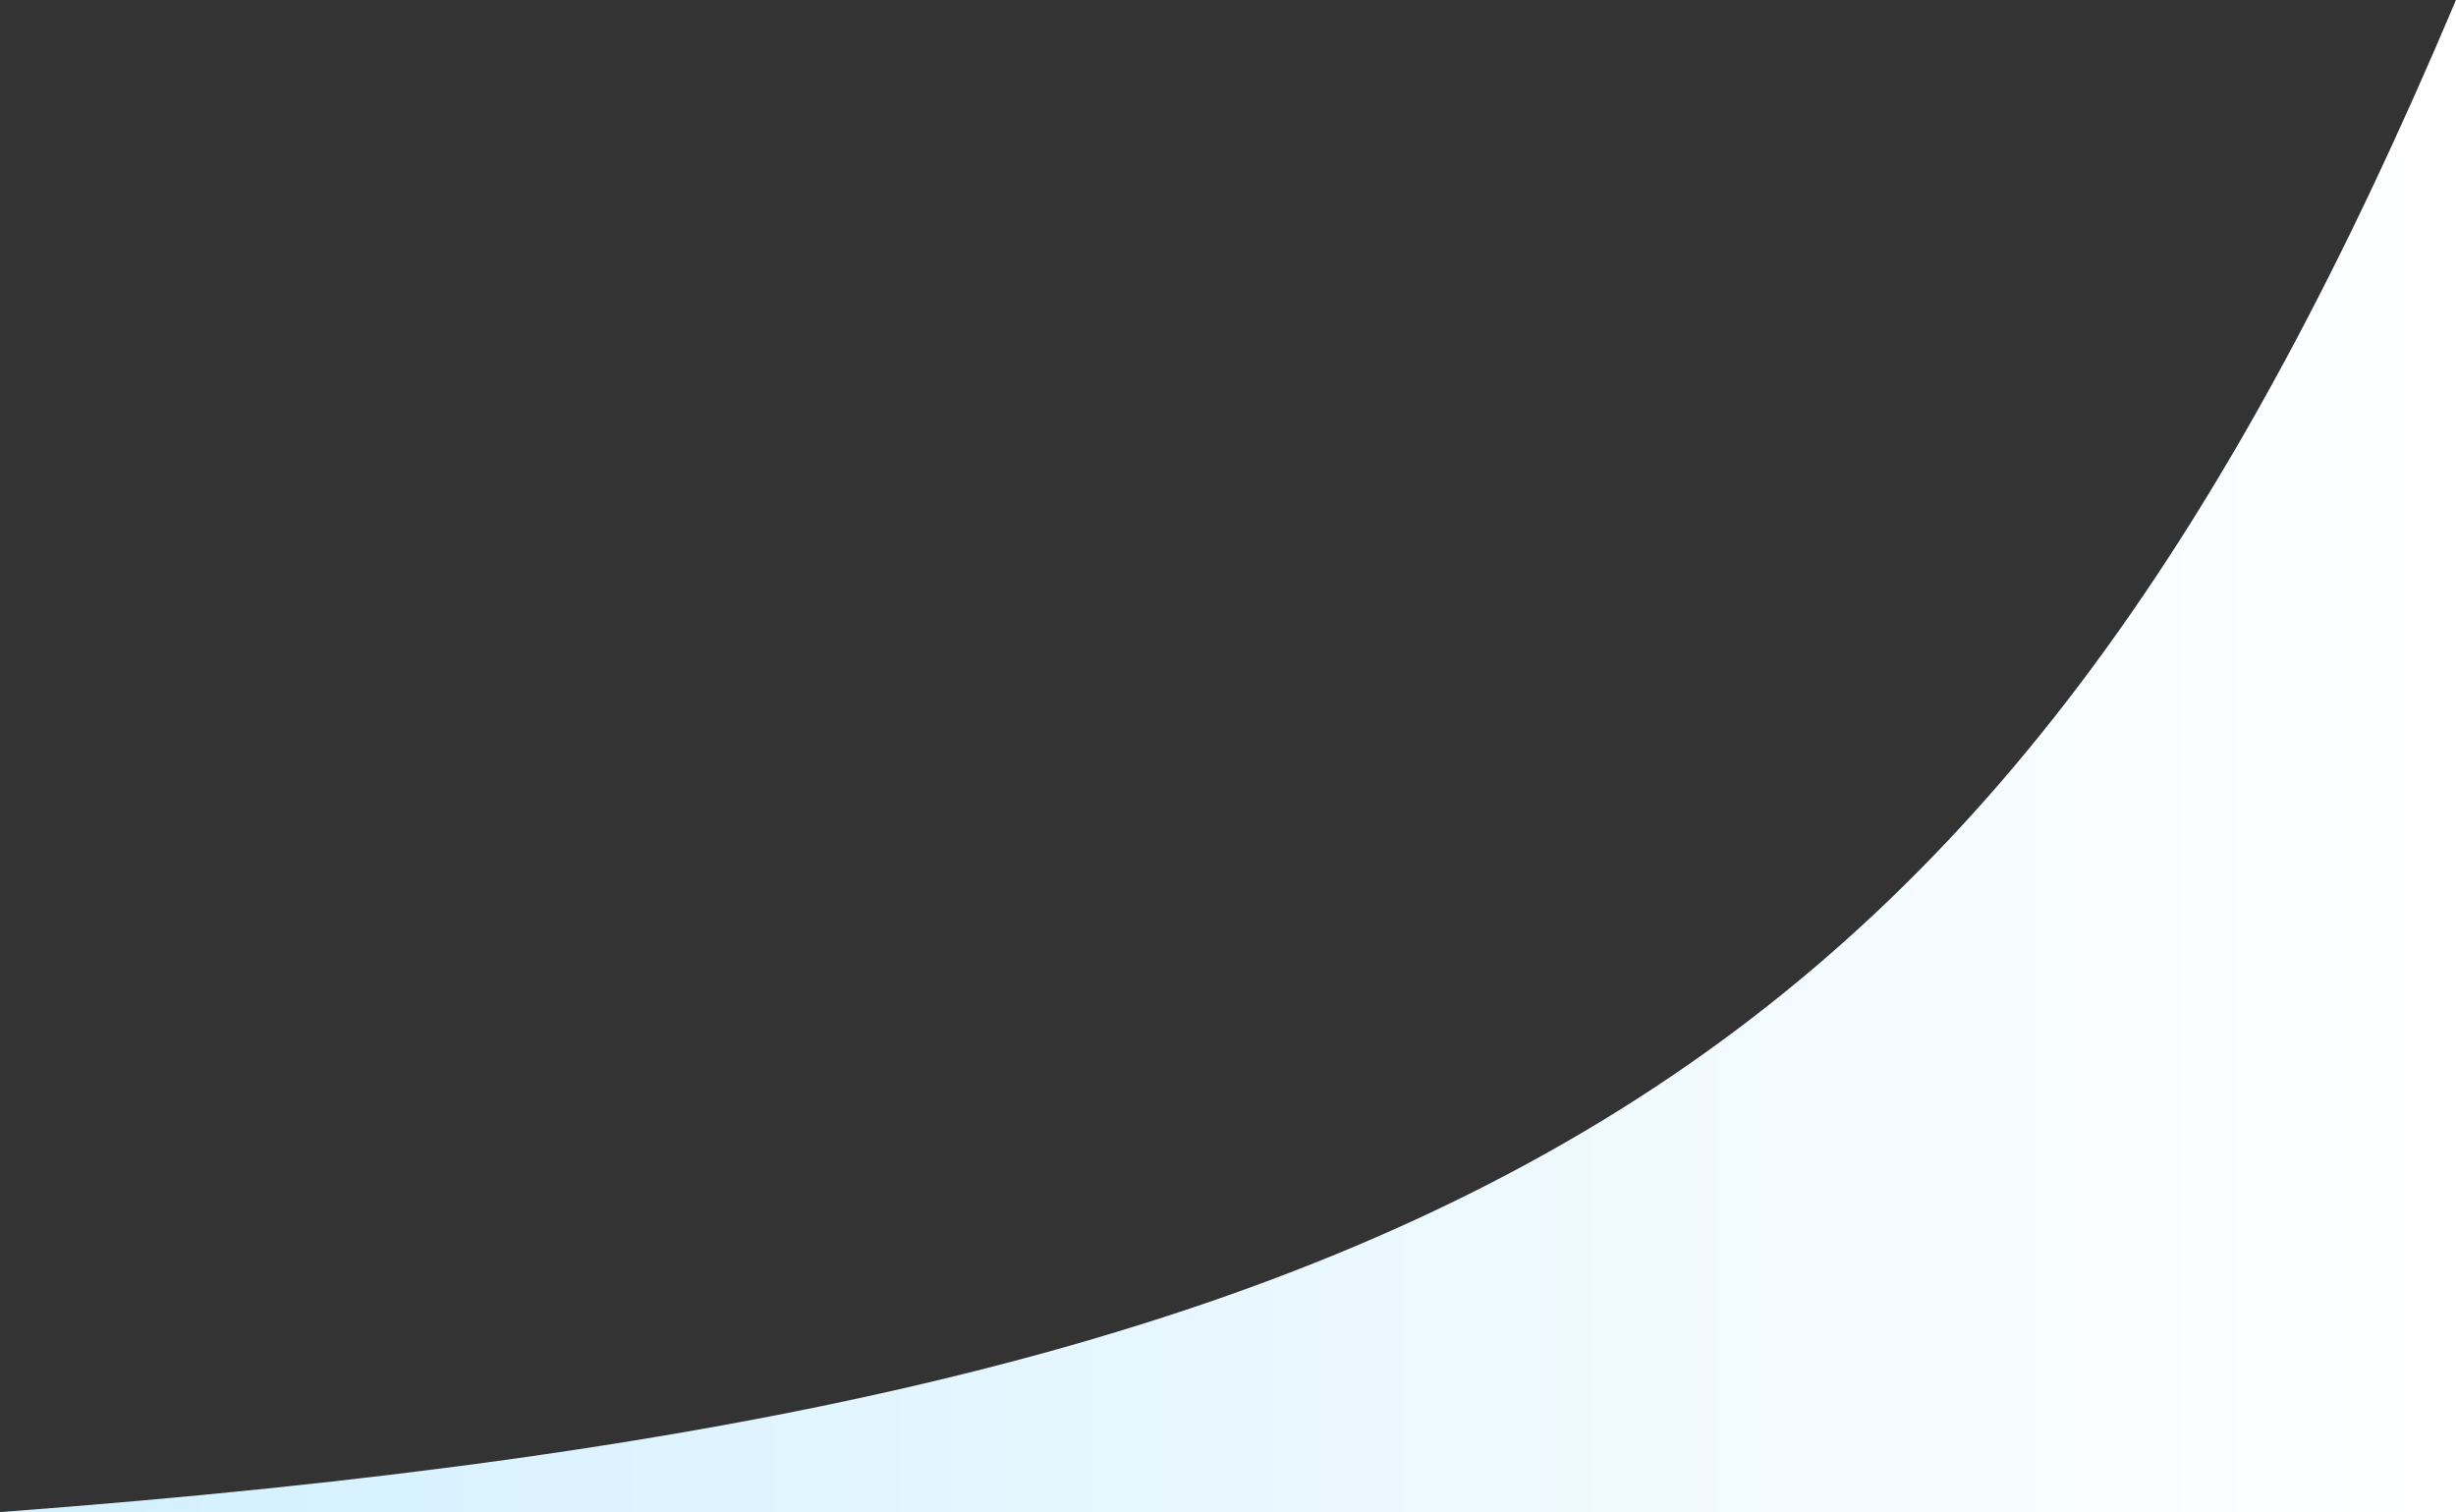 <svg width="1920" height="1182" viewBox="0 0 1920 1182" fill="none" xmlns="http://www.w3.org/2000/svg">
  <rect x="0" y="0" width="1920" height="1182" fill="#333333" stroke="none"/>
  <path d="M0 1182C1164.89 1095.45 1571.52 824.227 1920 0V1182H0Z" fill="url(#paint0_linear_322_544)"/>
  <defs>
    <linearGradient id="paint0_linear_322_544" x1="1894.72" y1="1182" x2="53.258" y2="1182"
                    gradientUnits="userSpaceOnUse">
      <stop stop-color="white"/>
      <stop offset="1" stop-color="#D3F0FF"/>
    </linearGradient>
  </defs>
</svg>
